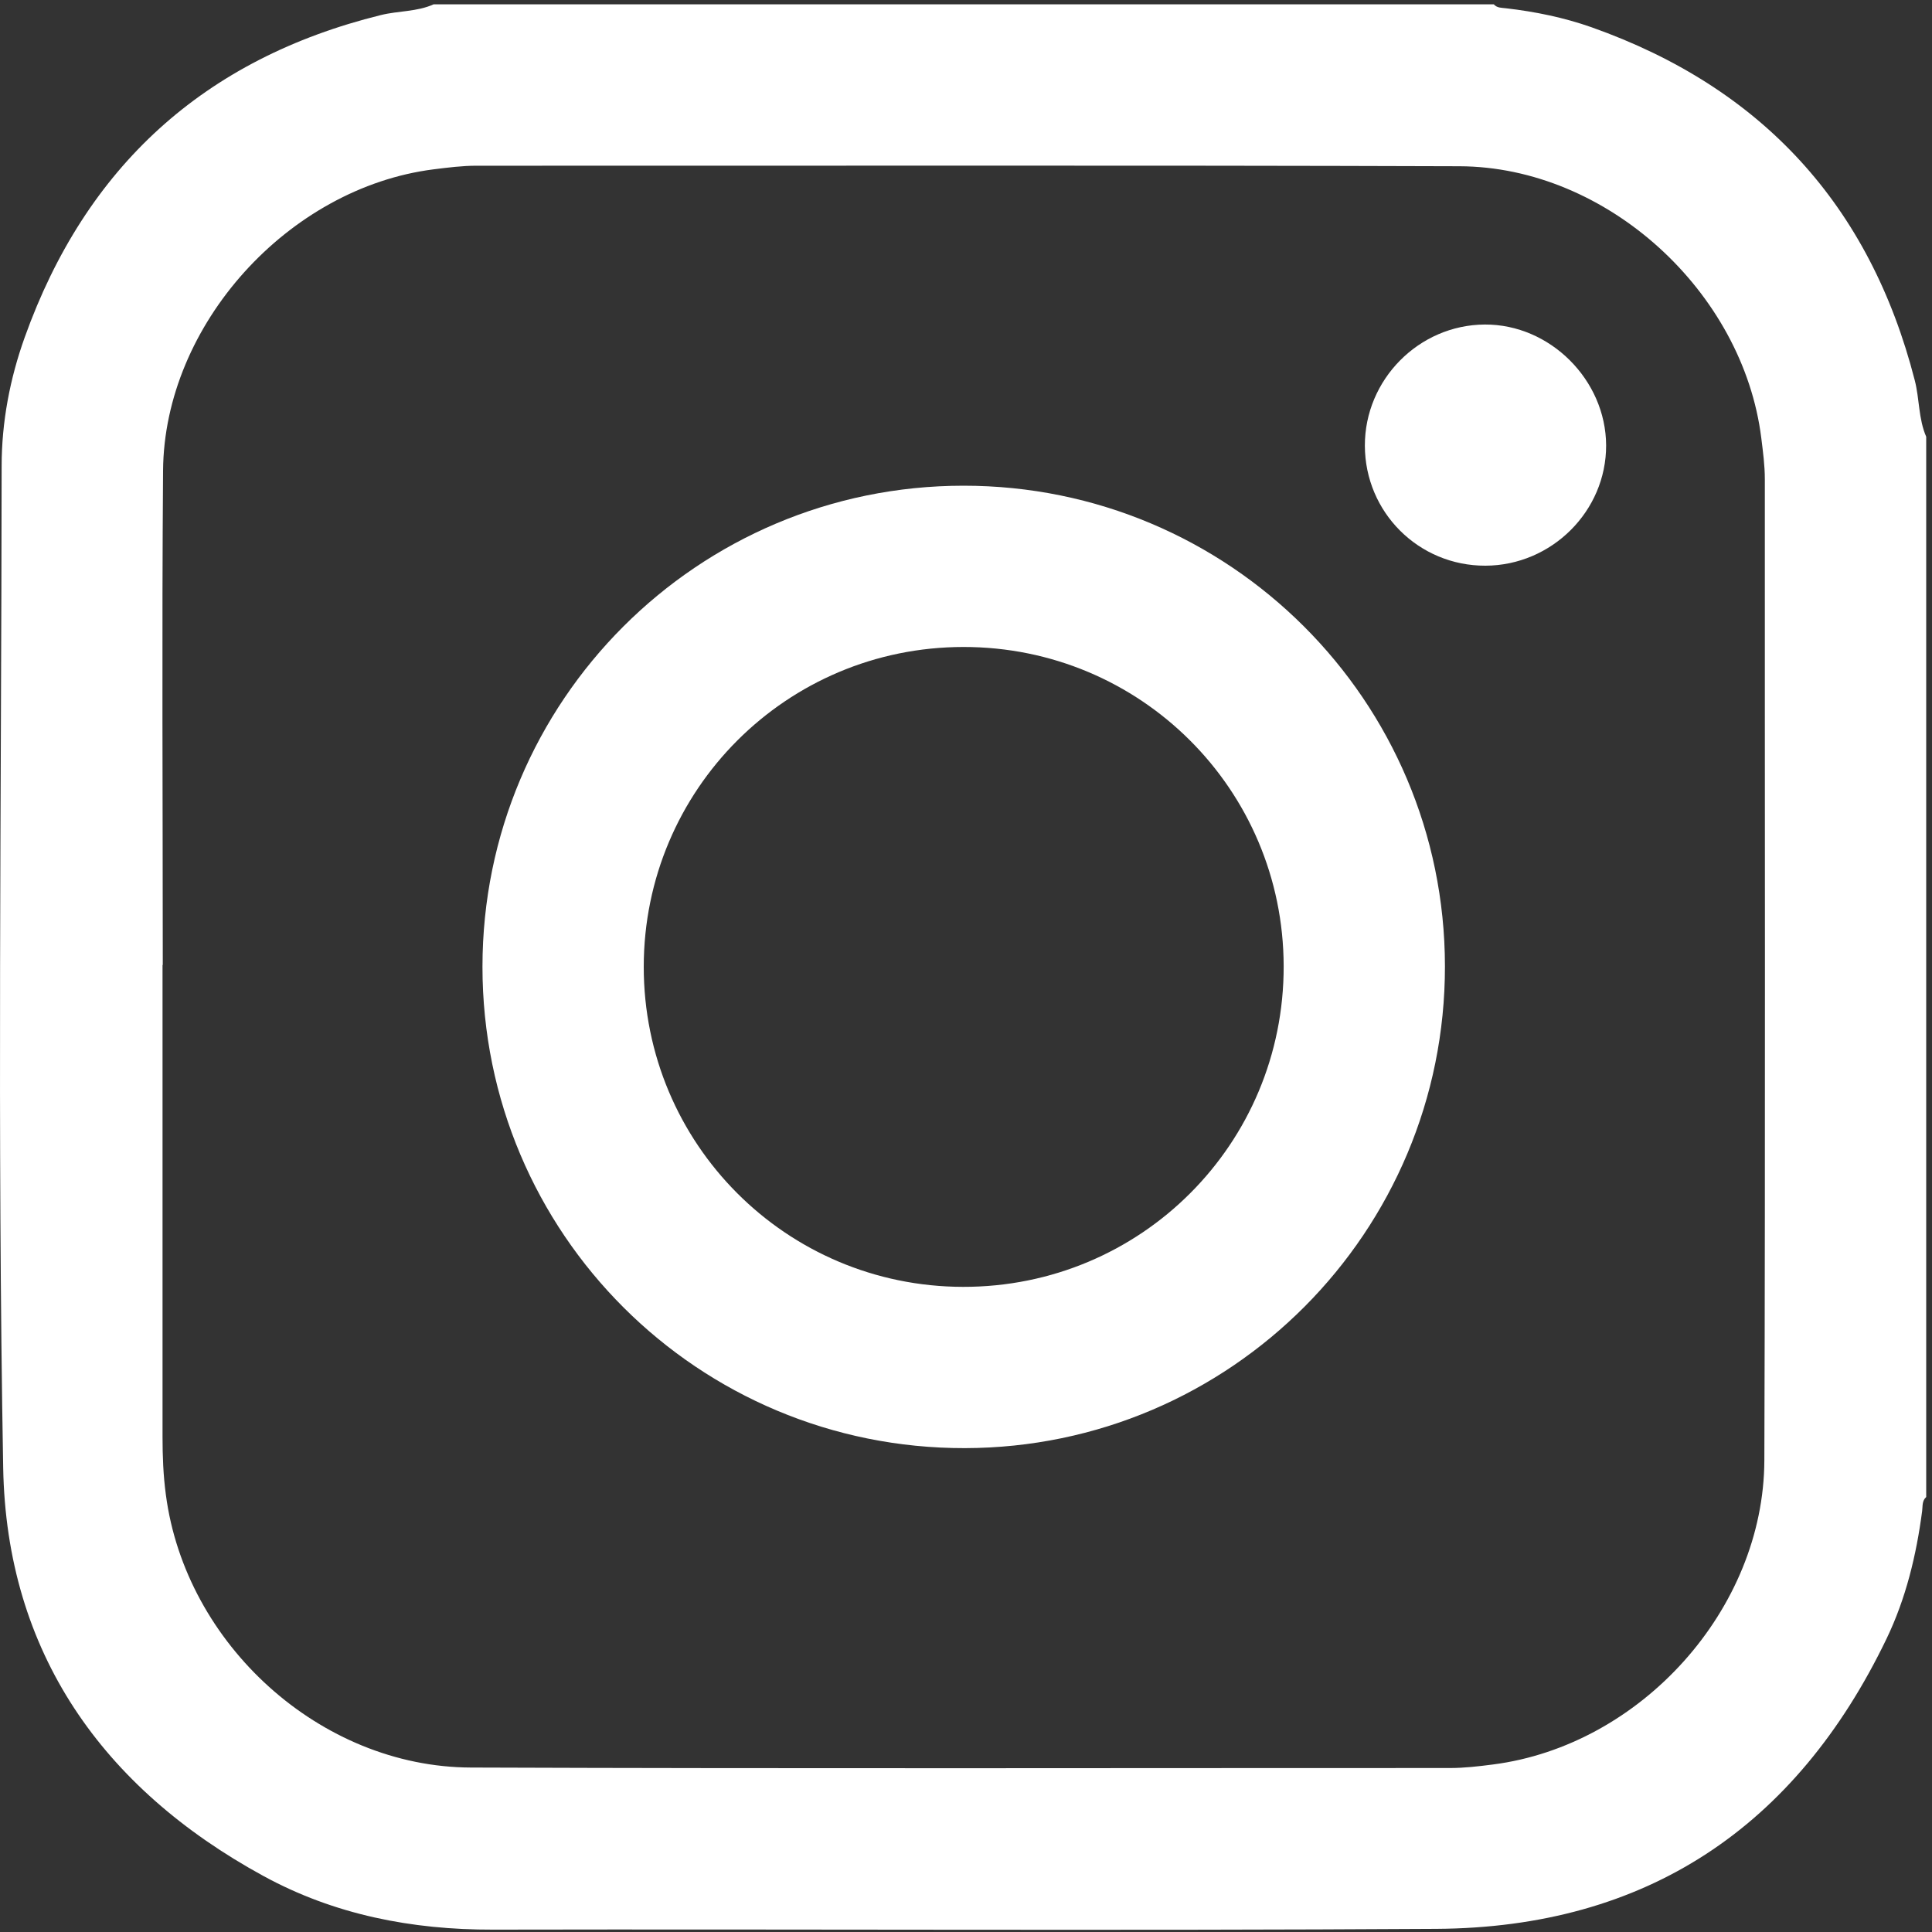 <svg width="40" height="40" viewBox="0 0 40 40" fill="none" xmlns="http://www.w3.org/2000/svg">
<rect x="0" y="0" width="40" height="40" fill="#333333" stroke="none"/>
<path d="M8.977 0.09H30.928C30.995 0.167 31.09 0.16 31.178 0.171C31.784 0.241 32.381 0.363 32.953 0.565C36.477 1.814 38.713 4.248 39.643 7.874C39.743 8.26 39.718 8.67 39.88 9.042V30.994C39.791 31.073 39.809 31.182 39.796 31.284C39.676 32.2 39.459 33.096 39.06 33.926C37.182 37.828 34.088 39.909 29.736 39.935C23.226 39.975 16.714 39.938 10.204 39.951C8.526 39.955 6.924 39.643 5.455 38.841C2.116 37.019 0.133 34.202 0.066 30.388C-0.057 23.478 0.028 16.563 0.034 9.65C0.034 8.738 0.205 7.84 0.511 6.986C1.775 3.451 4.227 1.215 7.885 0.312C8.247 0.222 8.63 0.246 8.977 0.09ZM3.371 19.979H3.365C3.365 23.234 3.365 26.49 3.365 29.745C3.365 30.147 3.38 30.545 3.434 30.946C3.84 34.043 6.631 36.584 9.748 36.595C16.505 36.62 23.262 36.604 30.02 36.605C30.318 36.605 30.612 36.57 30.909 36.532C33.968 36.139 36.519 33.323 36.529 30.233C36.551 23.463 36.536 16.692 36.539 9.922C36.539 9.636 36.501 9.355 36.466 9.072C36.089 6.036 33.266 3.453 30.216 3.442C23.433 3.419 16.65 3.434 9.866 3.431C9.568 3.431 9.274 3.469 8.977 3.506C5.972 3.887 3.397 6.723 3.376 9.746C3.35 13.157 3.37 16.568 3.37 19.98L3.371 19.979Z" fill="white"/>
<path d="M29.916 20.002C29.922 25.506 25.475 29.971 19.978 29.982C14.455 29.992 9.988 25.534 9.989 20.015C9.99 14.512 14.443 10.058 19.946 10.056C25.45 10.053 29.91 14.502 29.916 20.002ZM19.946 13.395C16.284 13.397 13.331 16.351 13.328 20.015C13.327 23.679 16.277 26.637 19.939 26.643C23.62 26.649 26.584 23.684 26.577 20.003C26.57 16.341 23.61 13.392 19.946 13.395Z" fill="white"/>
<path d="M30.753 11.712C29.373 11.715 28.262 10.609 28.258 9.228C28.255 7.859 29.377 6.725 30.743 6.719C32.091 6.713 33.247 7.866 33.253 9.219C33.258 10.58 32.127 11.708 30.753 11.712Z" fill="white"/>
</svg>

